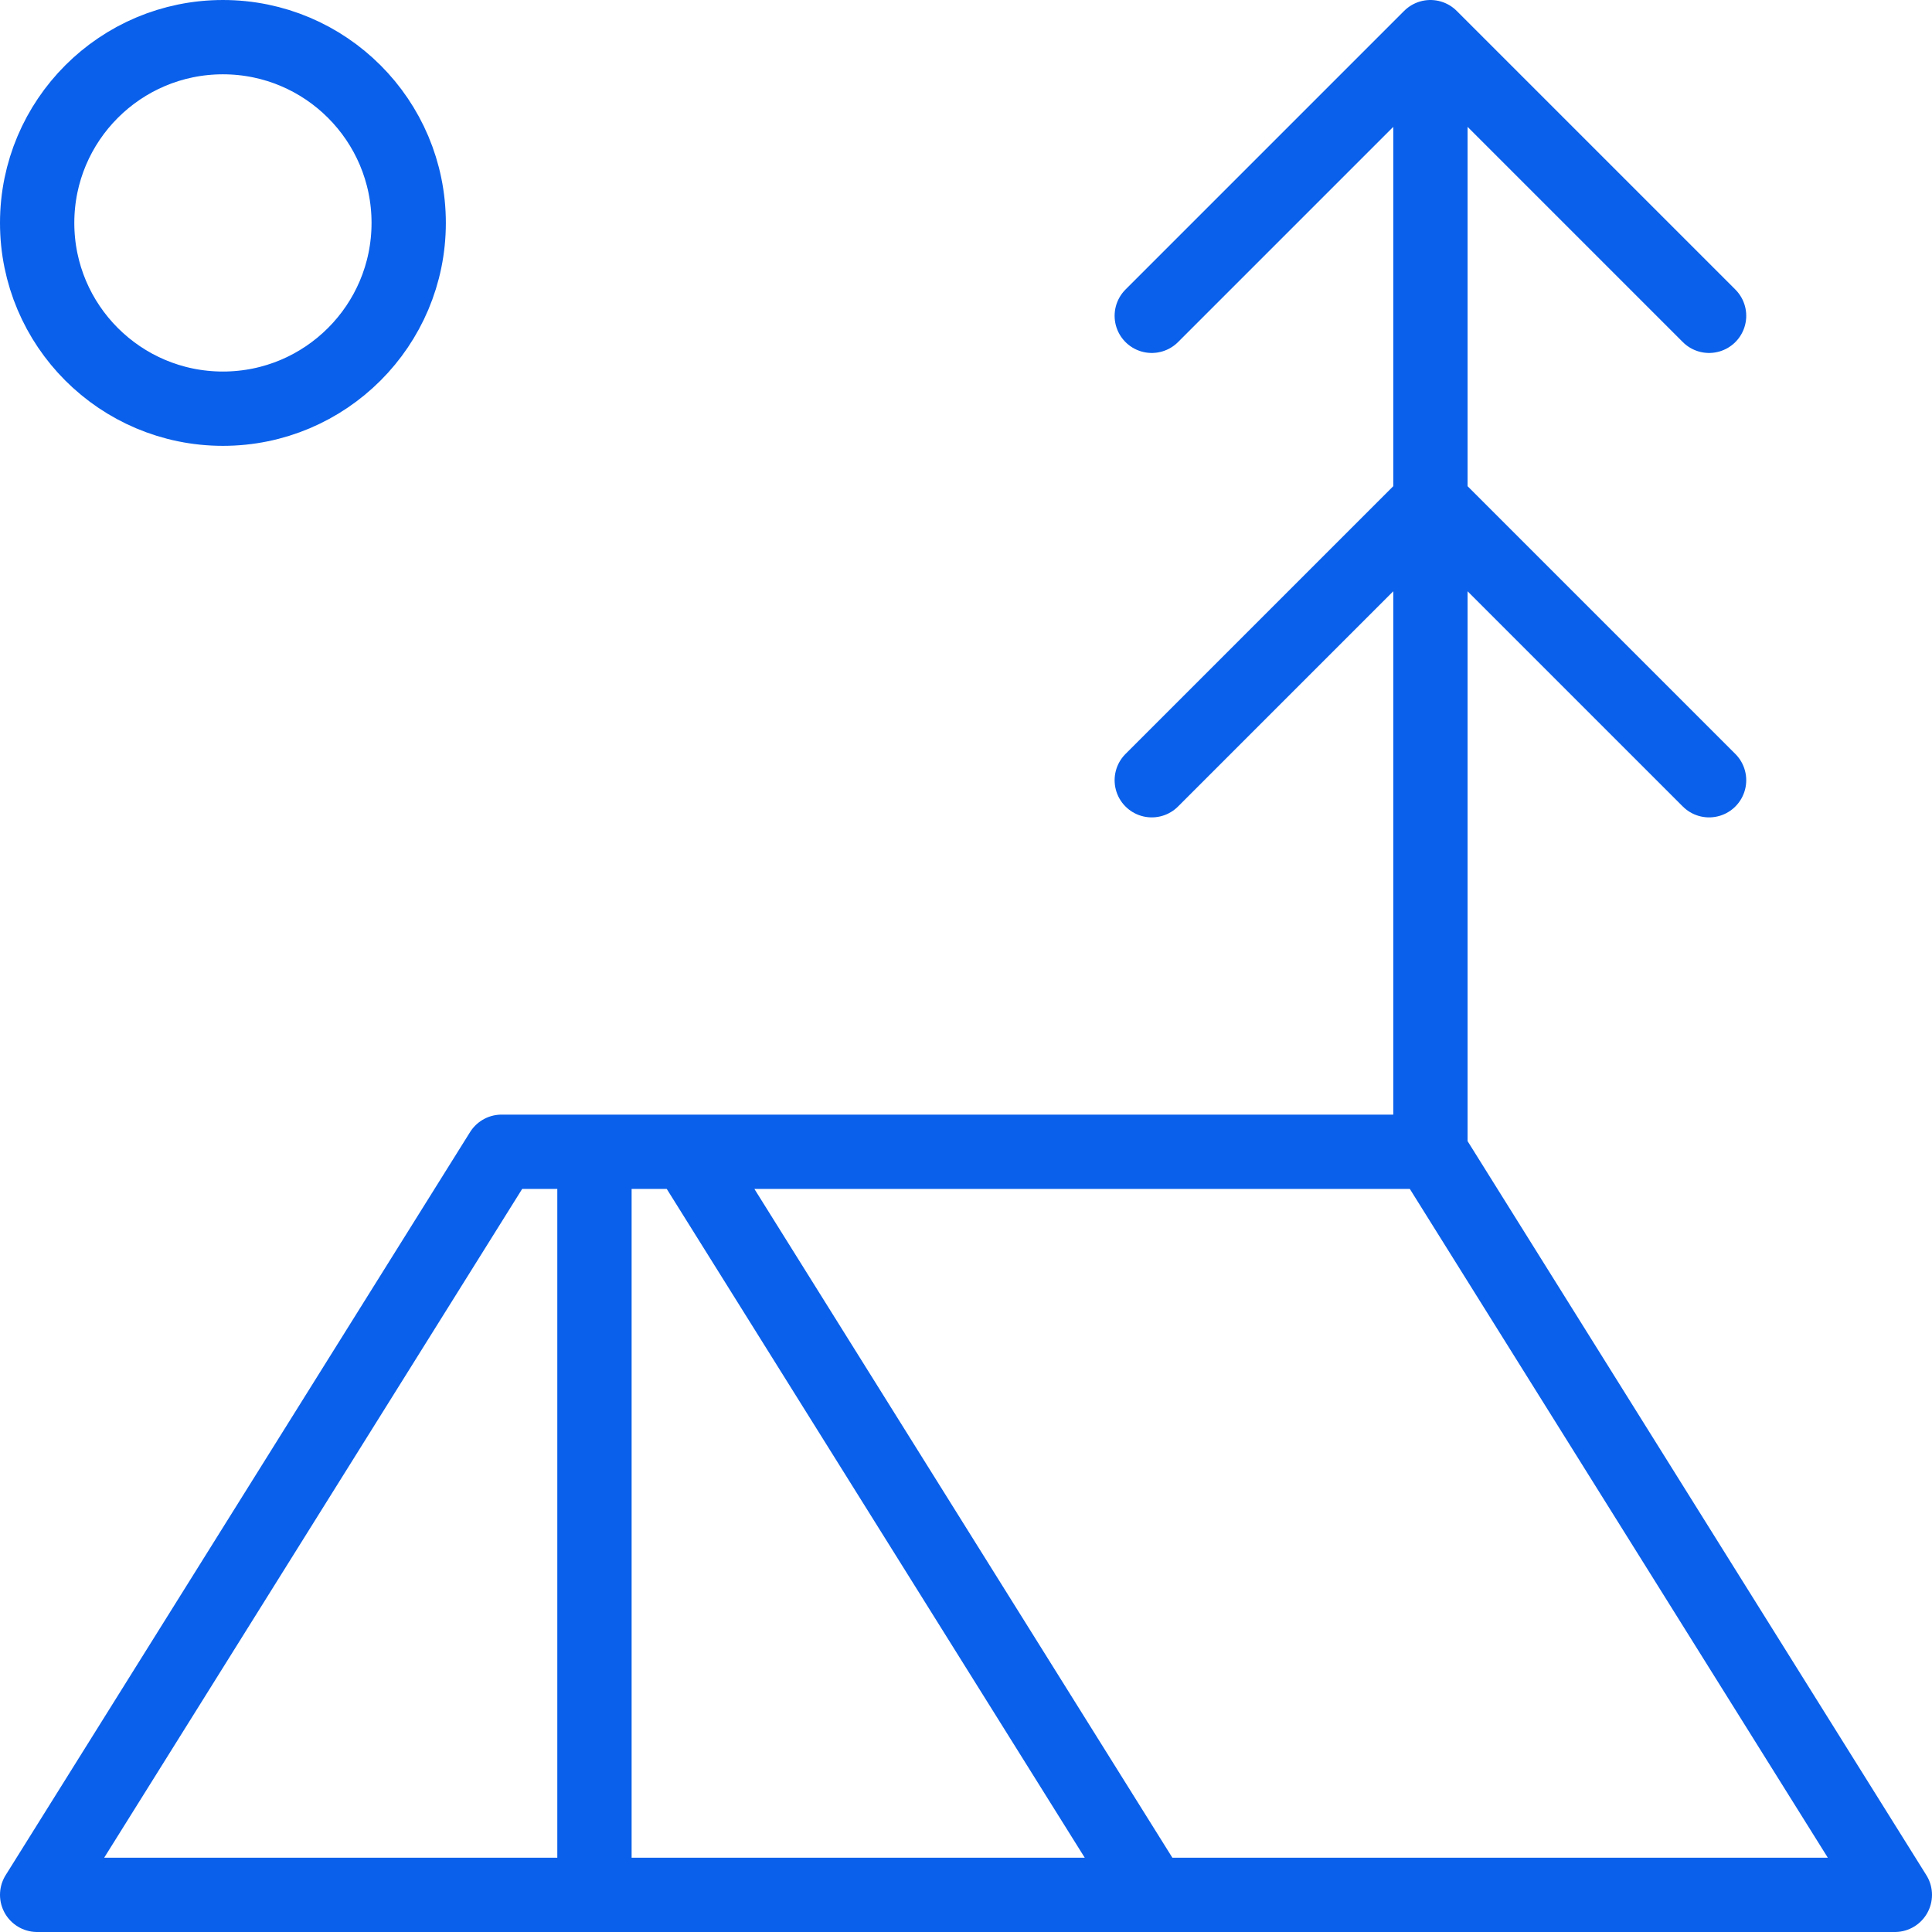 <?xml version="1.0" encoding="UTF-8"?> <svg xmlns="http://www.w3.org/2000/svg" width="52" height="52" viewBox="0 0 52 52" fill="none"><path d="M31 8.5L38.5 1M38.5 1L46 8.5M38.5 1V31M31 21L38.5 13.5L46 21M38.5 31H13.5L1 51H51L38.5 31ZM16 31V51M18.5 31L31 51M11 6C11 8.761 8.761 11 6 11C3.239 11 1 8.761 1 6C1 3.239 3.239 1 6 1C8.761 1 11 3.239 11 6Z" stroke="#0A60EA" stroke-width="2" stroke-linecap="round" stroke-linejoin="round"></path></svg> 